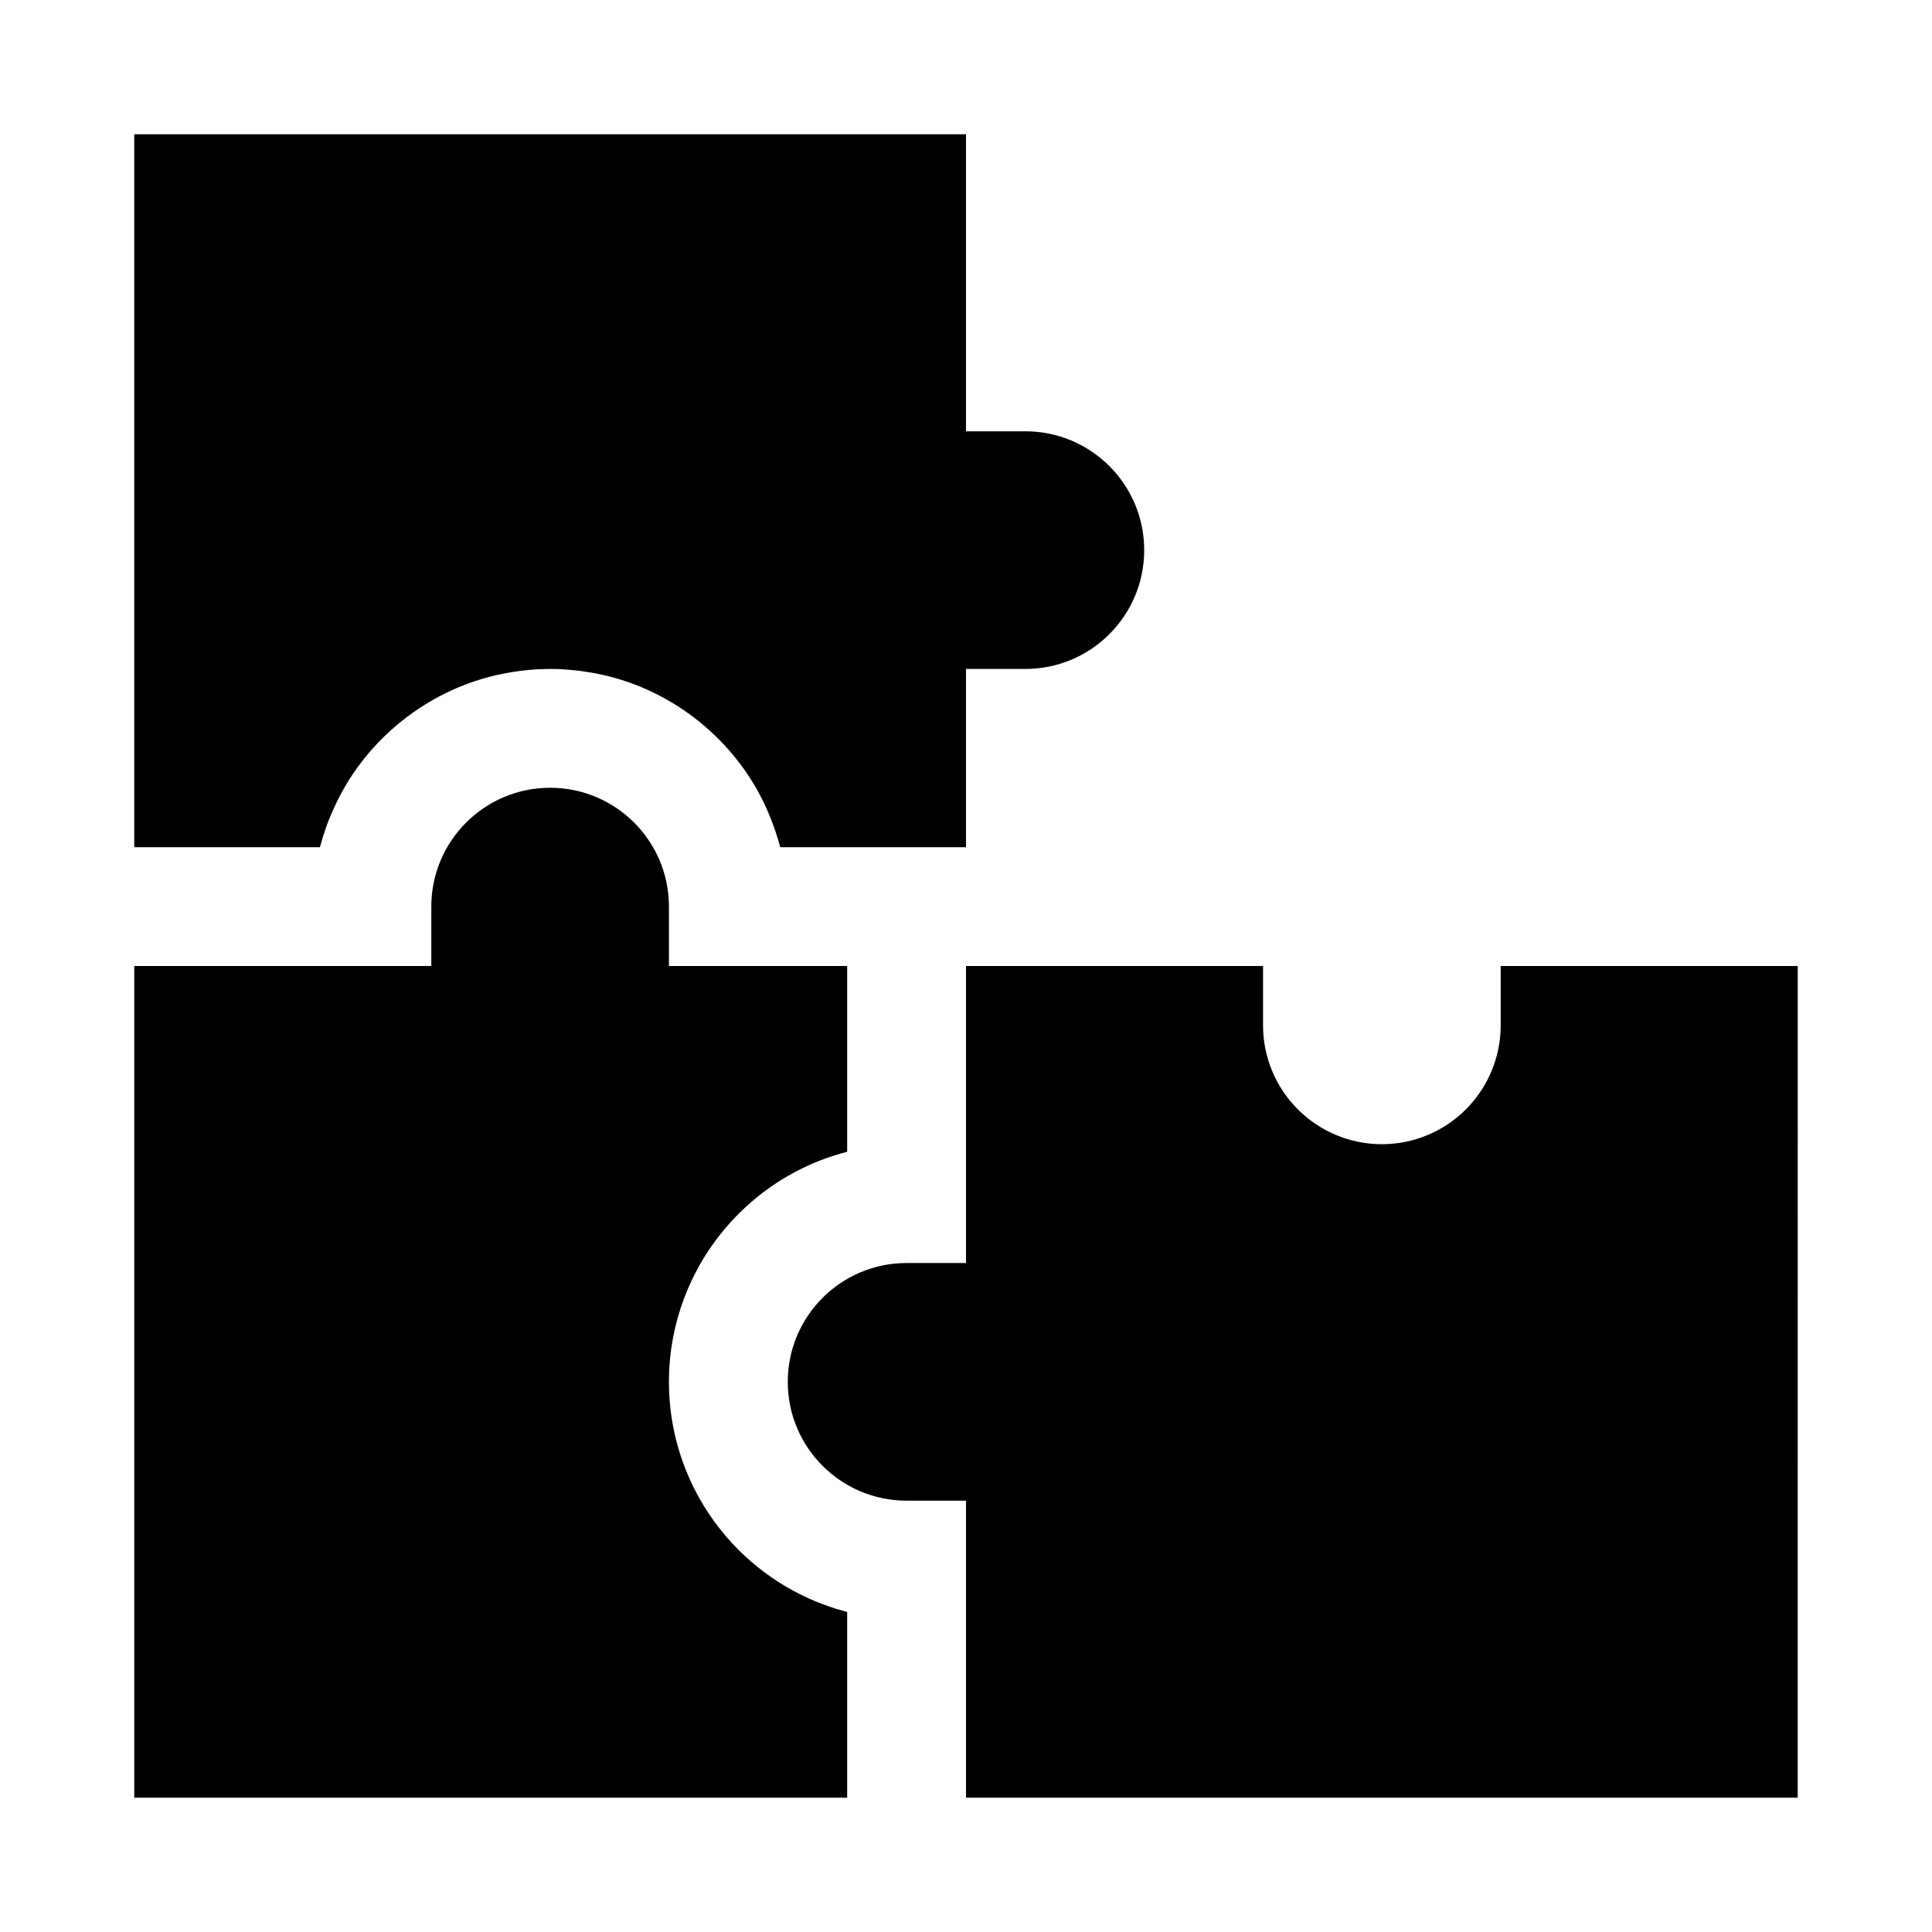 <?xml version="1.0" encoding="UTF-8"?>
<!-- Uploaded to: ICON Repo, www.iconrepo.com, Generator: ICON Repo Mixer Tools -->
<svg fill="#000000" width="800px" height="800px" version="1.1" viewBox="144 144 512 512" xmlns="http://www.w3.org/2000/svg">
 <path d="m368.51 620.41h-188.93v-220.41h78.719v-15.746c0-17.383 14.109-31.488 31.488-31.488 17.383 0 31.488 14.105 31.488 31.488v15.746h47.234v49.215c-2.488 0.676-4.945 1.449-7.356 2.394-4.738 1.871-9.238 4.312-13.379 7.258-8.629 6.152-15.668 14.469-20.266 24.023-3.164 6.551-5.18 13.668-5.918 20.91-0.582 5.84-0.363 11.742 0.66 17.52 1.18 6.613 3.434 13.023 6.644 18.926 3.606 6.644 8.422 12.613 14.137 17.57 4.582 3.969 9.746 7.273 15.289 9.777 2.344 1.07 4.754 1.953 7.211 2.754 1.48 0.441 1.48 0.441 2.977 0.852zm251.9 0h-220.41v-78.719h-15.746c-17.383 0-31.488-14.105-31.488-31.488 0-17.383 14.105-31.488 31.488-31.488h15.746v-78.719h78.719v15.742c0 8.344 3.32 16.359 9.227 22.262 5.902 5.906 13.918 9.227 22.262 9.227s16.359-3.32 22.262-9.227c5.902-5.902 9.227-13.918 9.227-22.262v-15.742h78.719zm-391.62-251.9h-49.215v-188.93h220.42v78.719h15.742c17.383 0 31.488 14.109 31.488 31.488 0 17.383-14.105 31.488-31.488 31.488h-15.742v47.234h-49.219c-1.496-5.465-3.559-10.707-6.375-15.637-7.606-13.207-19.98-23.395-34.418-28.273-6.027-2.047-12.246-3.07-18.594-3.309-1.605-0.016-3.211 0-4.816 0.062-5.793 0.363-11.477 1.371-16.988 3.246-12.973 4.391-24.324 13.066-32.008 24.418-2.863 4.25-5.117 8.801-6.941 13.586-0.504 1.465-0.504 1.449-0.992 2.93-0.441 1.48-0.441 1.48-0.852 2.977z" fill-rule="evenodd"/>
</svg>